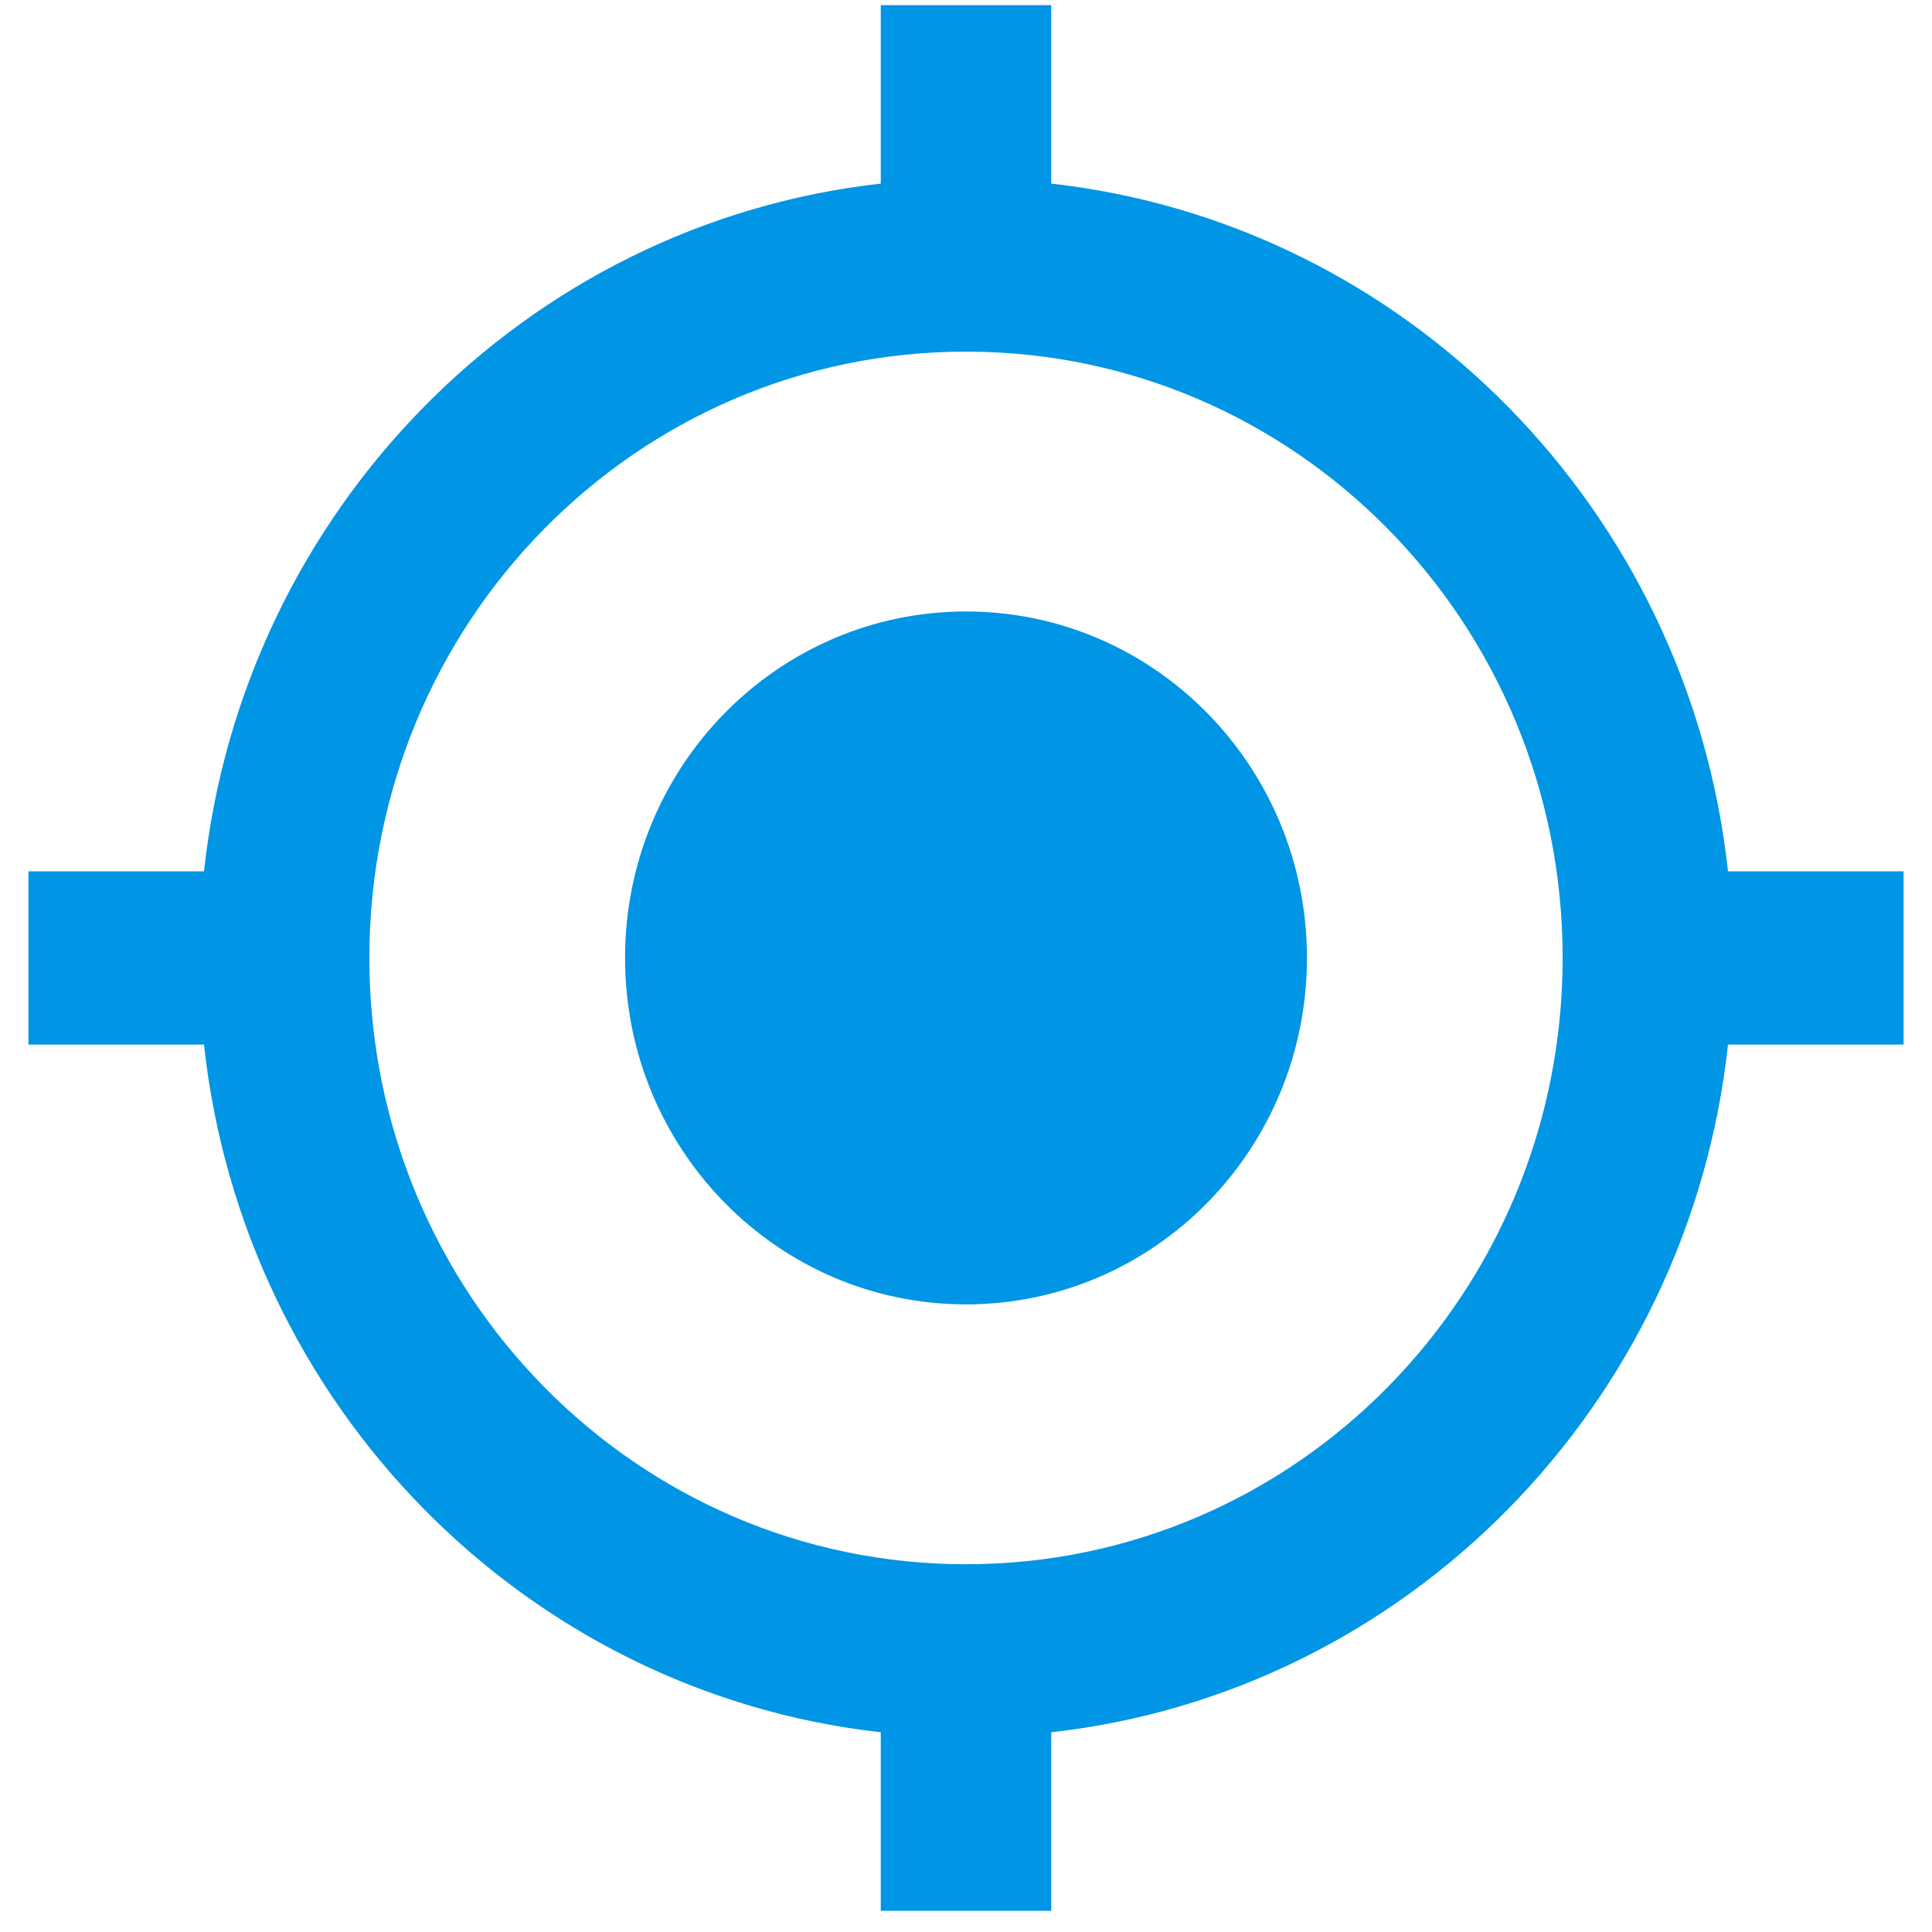 <svg width="34" height="34" viewBox="0 0 34 34" fill="none" xmlns="http://www.w3.org/2000/svg">
<path d="M17 10.761C13.685 10.761 11 13.49 11 16.858C11 20.227 13.685 22.955 17 22.955C20.315 22.955 23 20.227 23 16.858C23 13.49 20.315 10.761 17 10.761ZM30.41 15.334C29.72 8.978 24.755 3.932 18.5 3.231V0.091H15.5V3.231C9.245 3.932 4.28 8.978 3.59 15.334H0.5V18.383H3.59C4.28 24.739 9.245 29.784 15.5 30.485V33.626H18.5V30.485C24.755 29.784 29.72 24.739 30.41 18.383H33.5V15.334H30.41ZM17 27.528C11.195 27.528 6.5 22.757 6.5 16.858C6.5 10.959 11.195 6.188 17 6.188C22.805 6.188 27.5 10.959 27.5 16.858C27.5 22.757 22.805 27.528 17 27.528Z" fill="#0095E5"/>
</svg>

